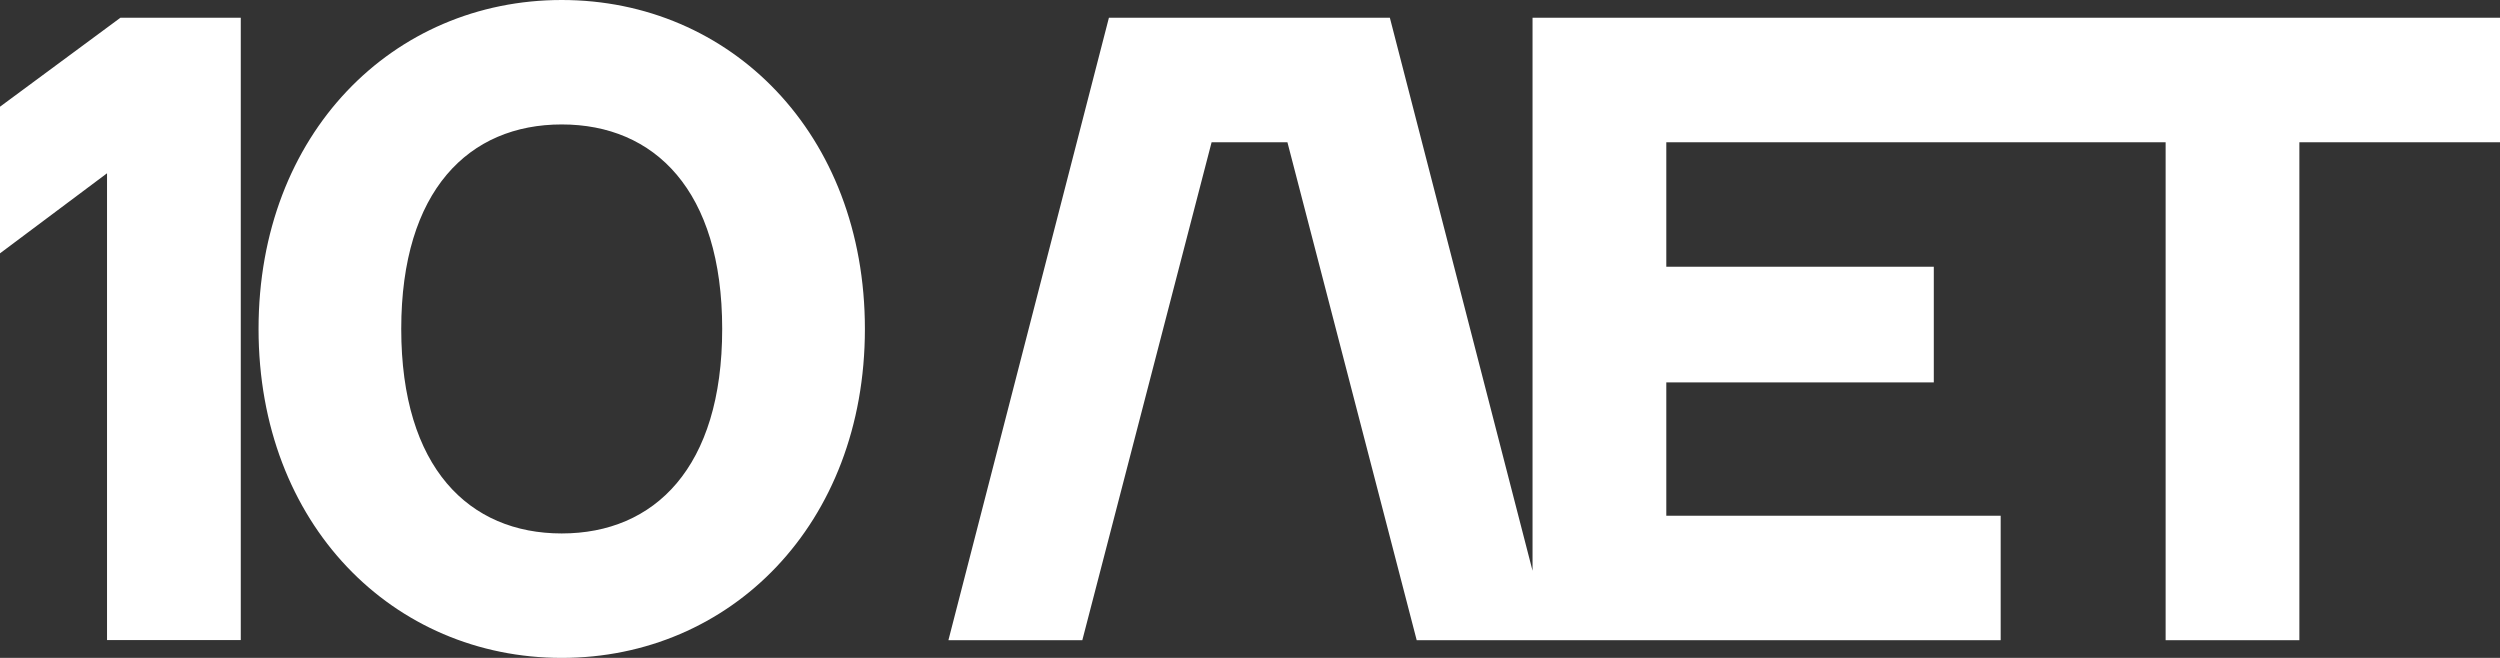 <?xml version="1.0" encoding="UTF-8"?> <svg xmlns="http://www.w3.org/2000/svg" width="171" height="45" viewBox="0 0 171 45" fill="none"><rect x="0" y="0" width="171" height="45" fill="#333333" stroke="none"/><path d="M134.406 9.732H148.129V43.788H157.277V9.732H171V1.212H134.406V9.724V9.732ZM104.826 43.788H136.846V35.276H113.975V26.154H132.272V18.244H113.975V9.732H136.846V1.212H104.826V43.779V43.788ZM64.882 43.788H74.031L82.873 9.732H88.06L96.902 43.788H106.051L95.066 1.212H75.85L64.874 43.779L64.882 43.788ZM27.445 22.5C27.445 13.013 32.079 8.512 38.422 8.512C44.765 8.512 49.398 13.013 49.398 22.5C49.398 31.987 44.765 36.488 38.422 36.488C32.079 36.488 27.445 31.987 27.445 22.5ZM17.685 22.5C17.685 35.878 26.893 45 38.422 45C49.951 45 59.159 35.878 59.159 22.5C59.159 9.122 49.951 0 38.422 0C26.893 0 17.685 9.122 17.685 22.5ZM0 17.329L7.321 11.852V43.779H16.469V1.212H8.239L0 7.299V17.337V17.329Z" fill="white"></path></svg> 